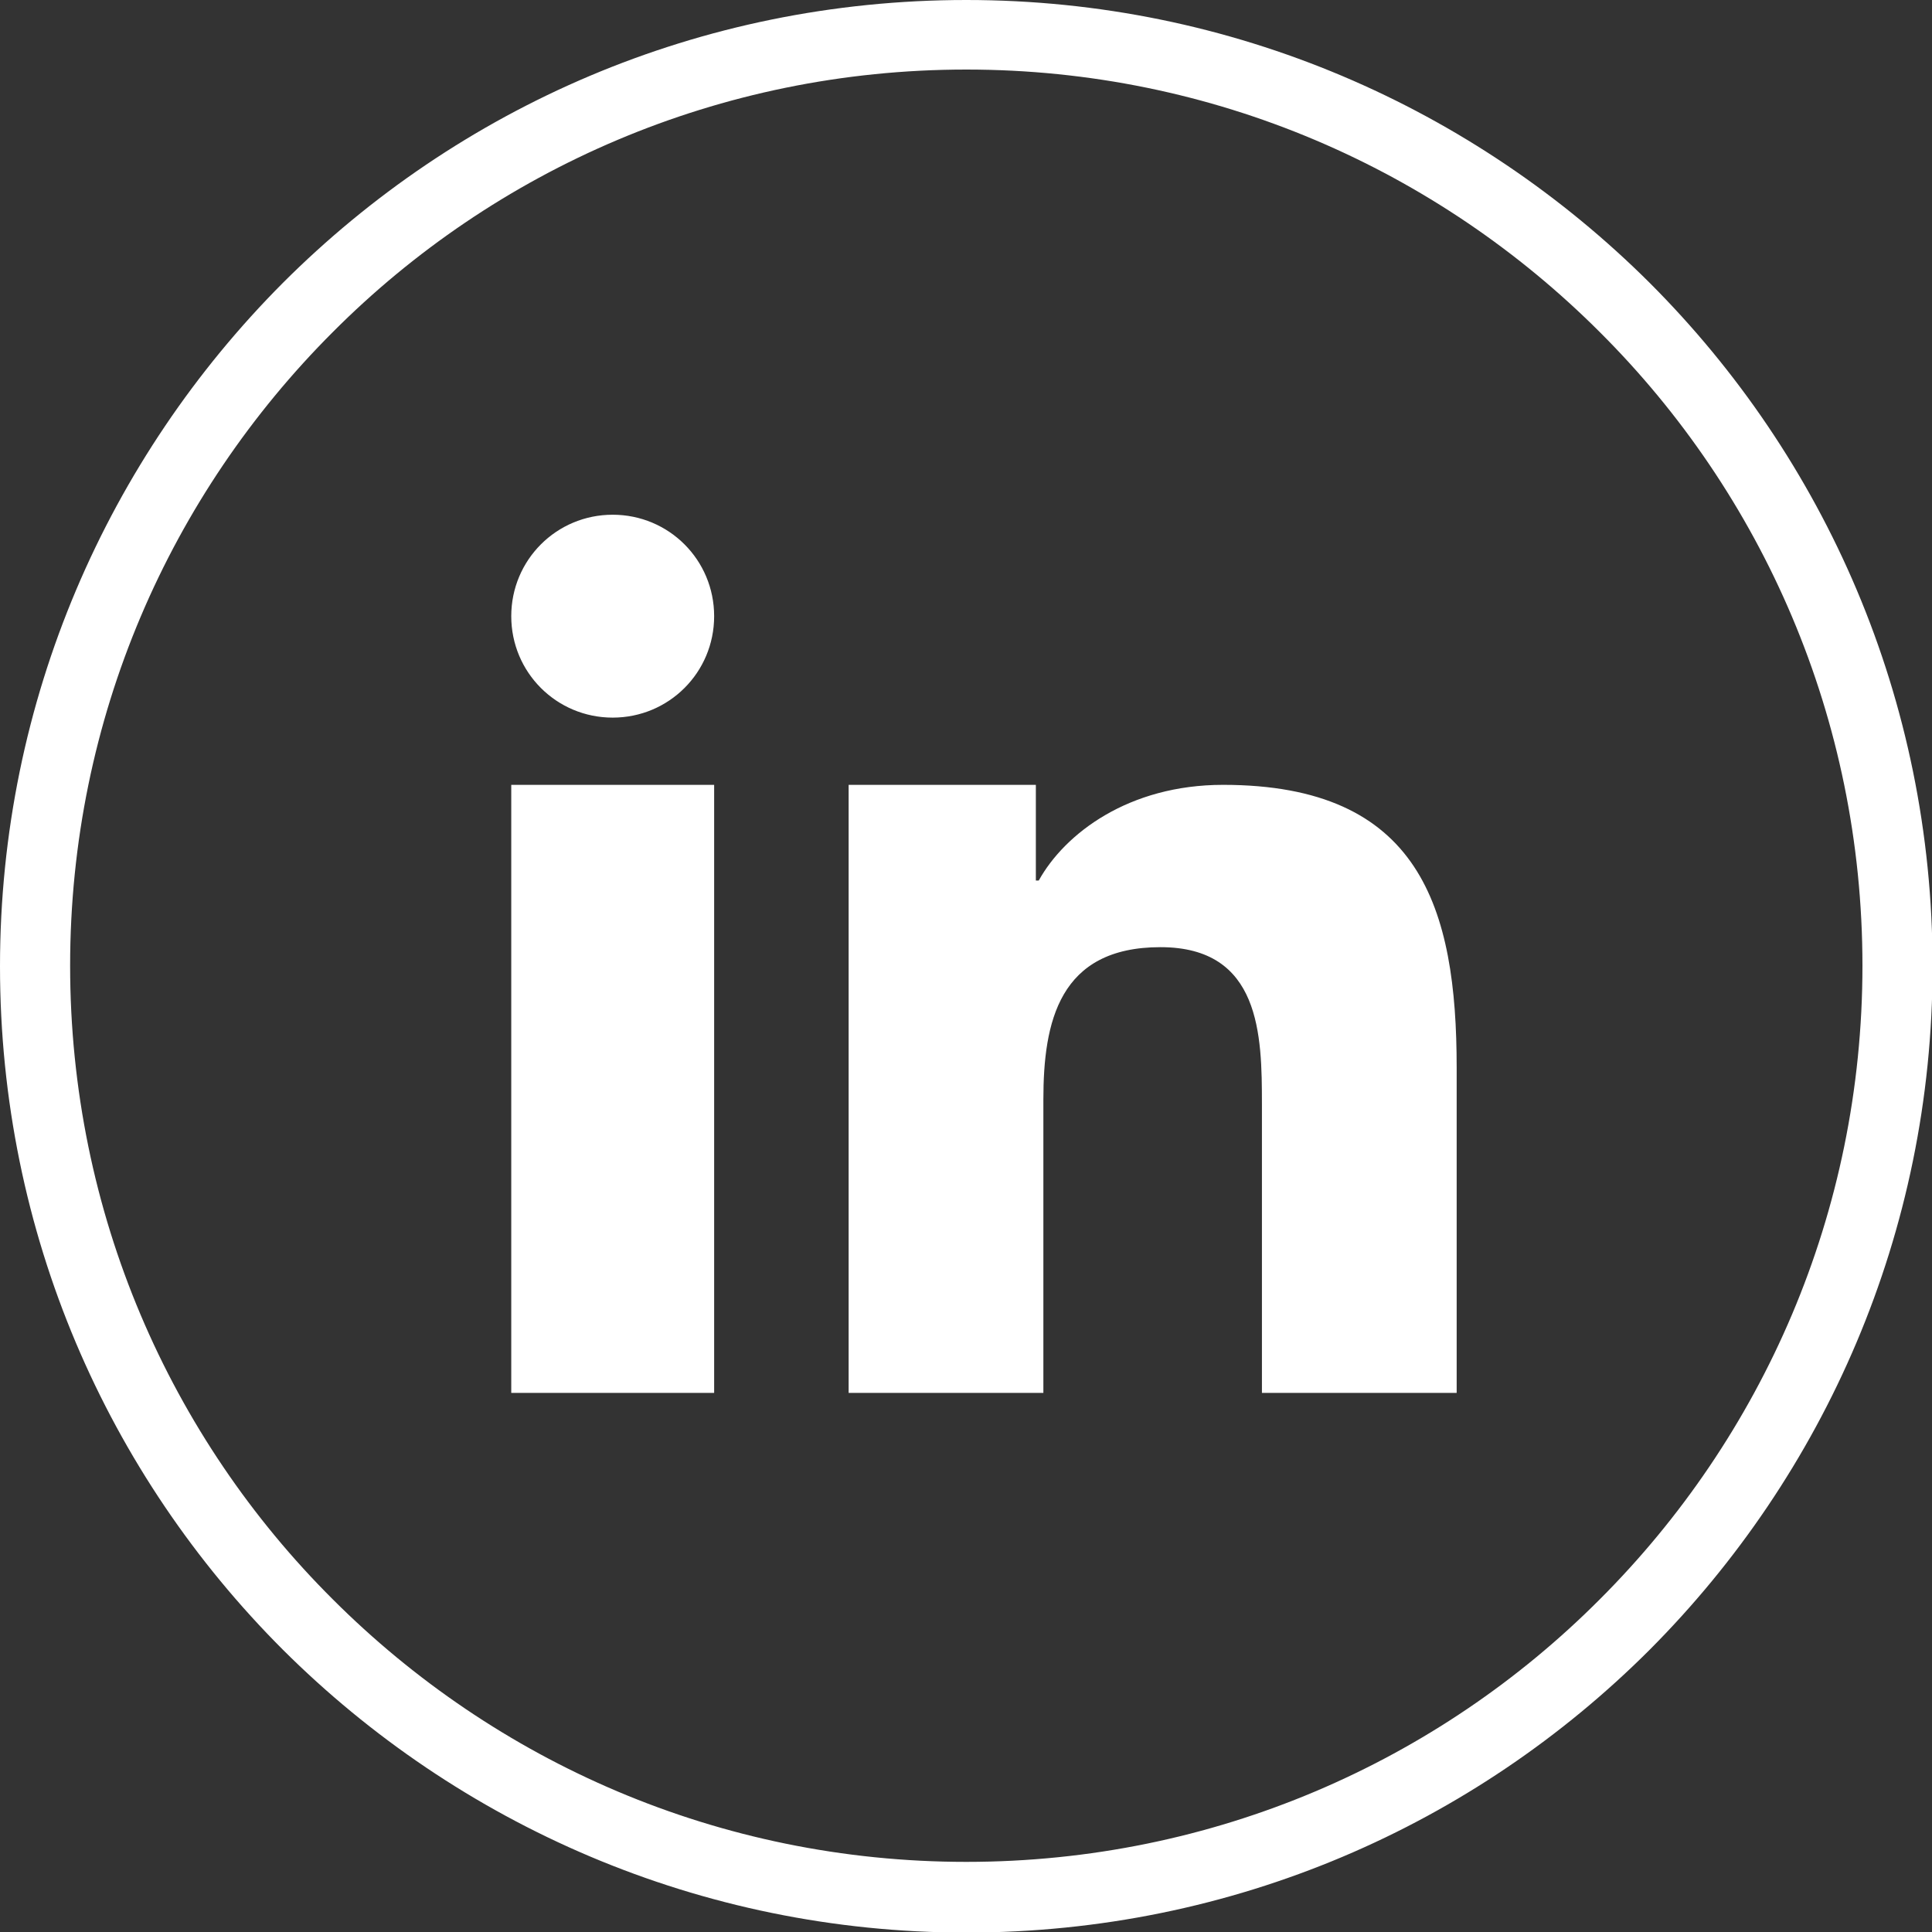 <?xml version="1.0" encoding="UTF-8" standalone="no"?>
<!DOCTYPE svg PUBLIC "-//W3C//DTD SVG 1.1//EN" "http://www.w3.org/Graphics/SVG/1.1/DTD/svg11.dtd">
<svg version="1.1" xmlns="http://www.w3.org/2000/svg" xmlns:xlink="http://www.w3.org/1999/xlink" preserveAspectRatio="xMidYMid meet" viewBox="0 0 640 640" width="640" height="640"><rect x="0" y="0" width="640" height="640" fill="#333333" stroke="none"/><defs><path d="M281.31 259.99L343.14 259.99L343.14 291.68C343.71 291.68 344.03 291.68 344.1 291.68C352.74 276.12 373.86 259.99 405.16 259.99C470.45 259.99 482.54 300.7 482.54 353.7C482.54 360.88 482.54 396.79 482.54 461.42L418.03 461.42C418.03 404.05 418.03 372.17 418.03 365.8C418.03 342.95 417.64 313.76 384.42 313.76C350.82 313.76 345.63 338.53 345.63 364.26C345.63 370.74 345.63 403.13 345.63 461.42L281.12 461.42L281.12 259.99L281.31 259.99ZM546.49 93.71C604.48 151.7 640.19 231.58 640.19 320.1C640.19 408.42 604.28 488.5 546.49 546.49C488.5 604.48 408.62 640.19 320.1 640.19C231.77 640.19 151.7 604.28 93.71 546.49C35.72 488.5 0 408.62 0 320.1C0 231.77 35.91 151.7 93.71 93.71C151.7 35.72 231.58 0 320.1 0C408.42 0 488.5 35.91 546.49 93.71ZM320.1 23.04C238.1 23.04 163.79 56.26 110.22 110.03C56.45 163.79 23.23 237.91 23.23 319.9C23.23 401.9 56.45 476.21 110.22 529.78C163.98 583.55 238.1 616.77 320.1 616.77C402.09 616.77 476.4 583.55 529.97 529.78C583.74 476.02 616.96 401.9 616.96 319.9C616.96 237.91 583.74 163.6 529.97 110.03C476.21 56.26 402.09 23.04 320.1 23.04ZM202.96 237.72C184.34 237.72 169.36 222.74 169.36 204.12C169.36 185.49 184.34 170.51 202.96 170.51C221.59 170.51 236.57 185.49 236.57 204.12C236.57 222.74 221.59 237.72 202.96 237.72ZM236.57 259.99L236.57 461.42L169.36 461.42L169.36 259.99L236.57 259.99Z" id="f1rmIe5a3p"></path></defs><g><g><g><use xlink:href="#f1rmIe5a3p" opacity="1" fill="#ffffff" fill-opacity="1"></use><g><use xlink:href="#f1rmIe5a3p" opacity="1" fill-opacity="0" stroke="#000000" stroke-width="1" stroke-opacity="0"></use></g></g></g></g></svg>